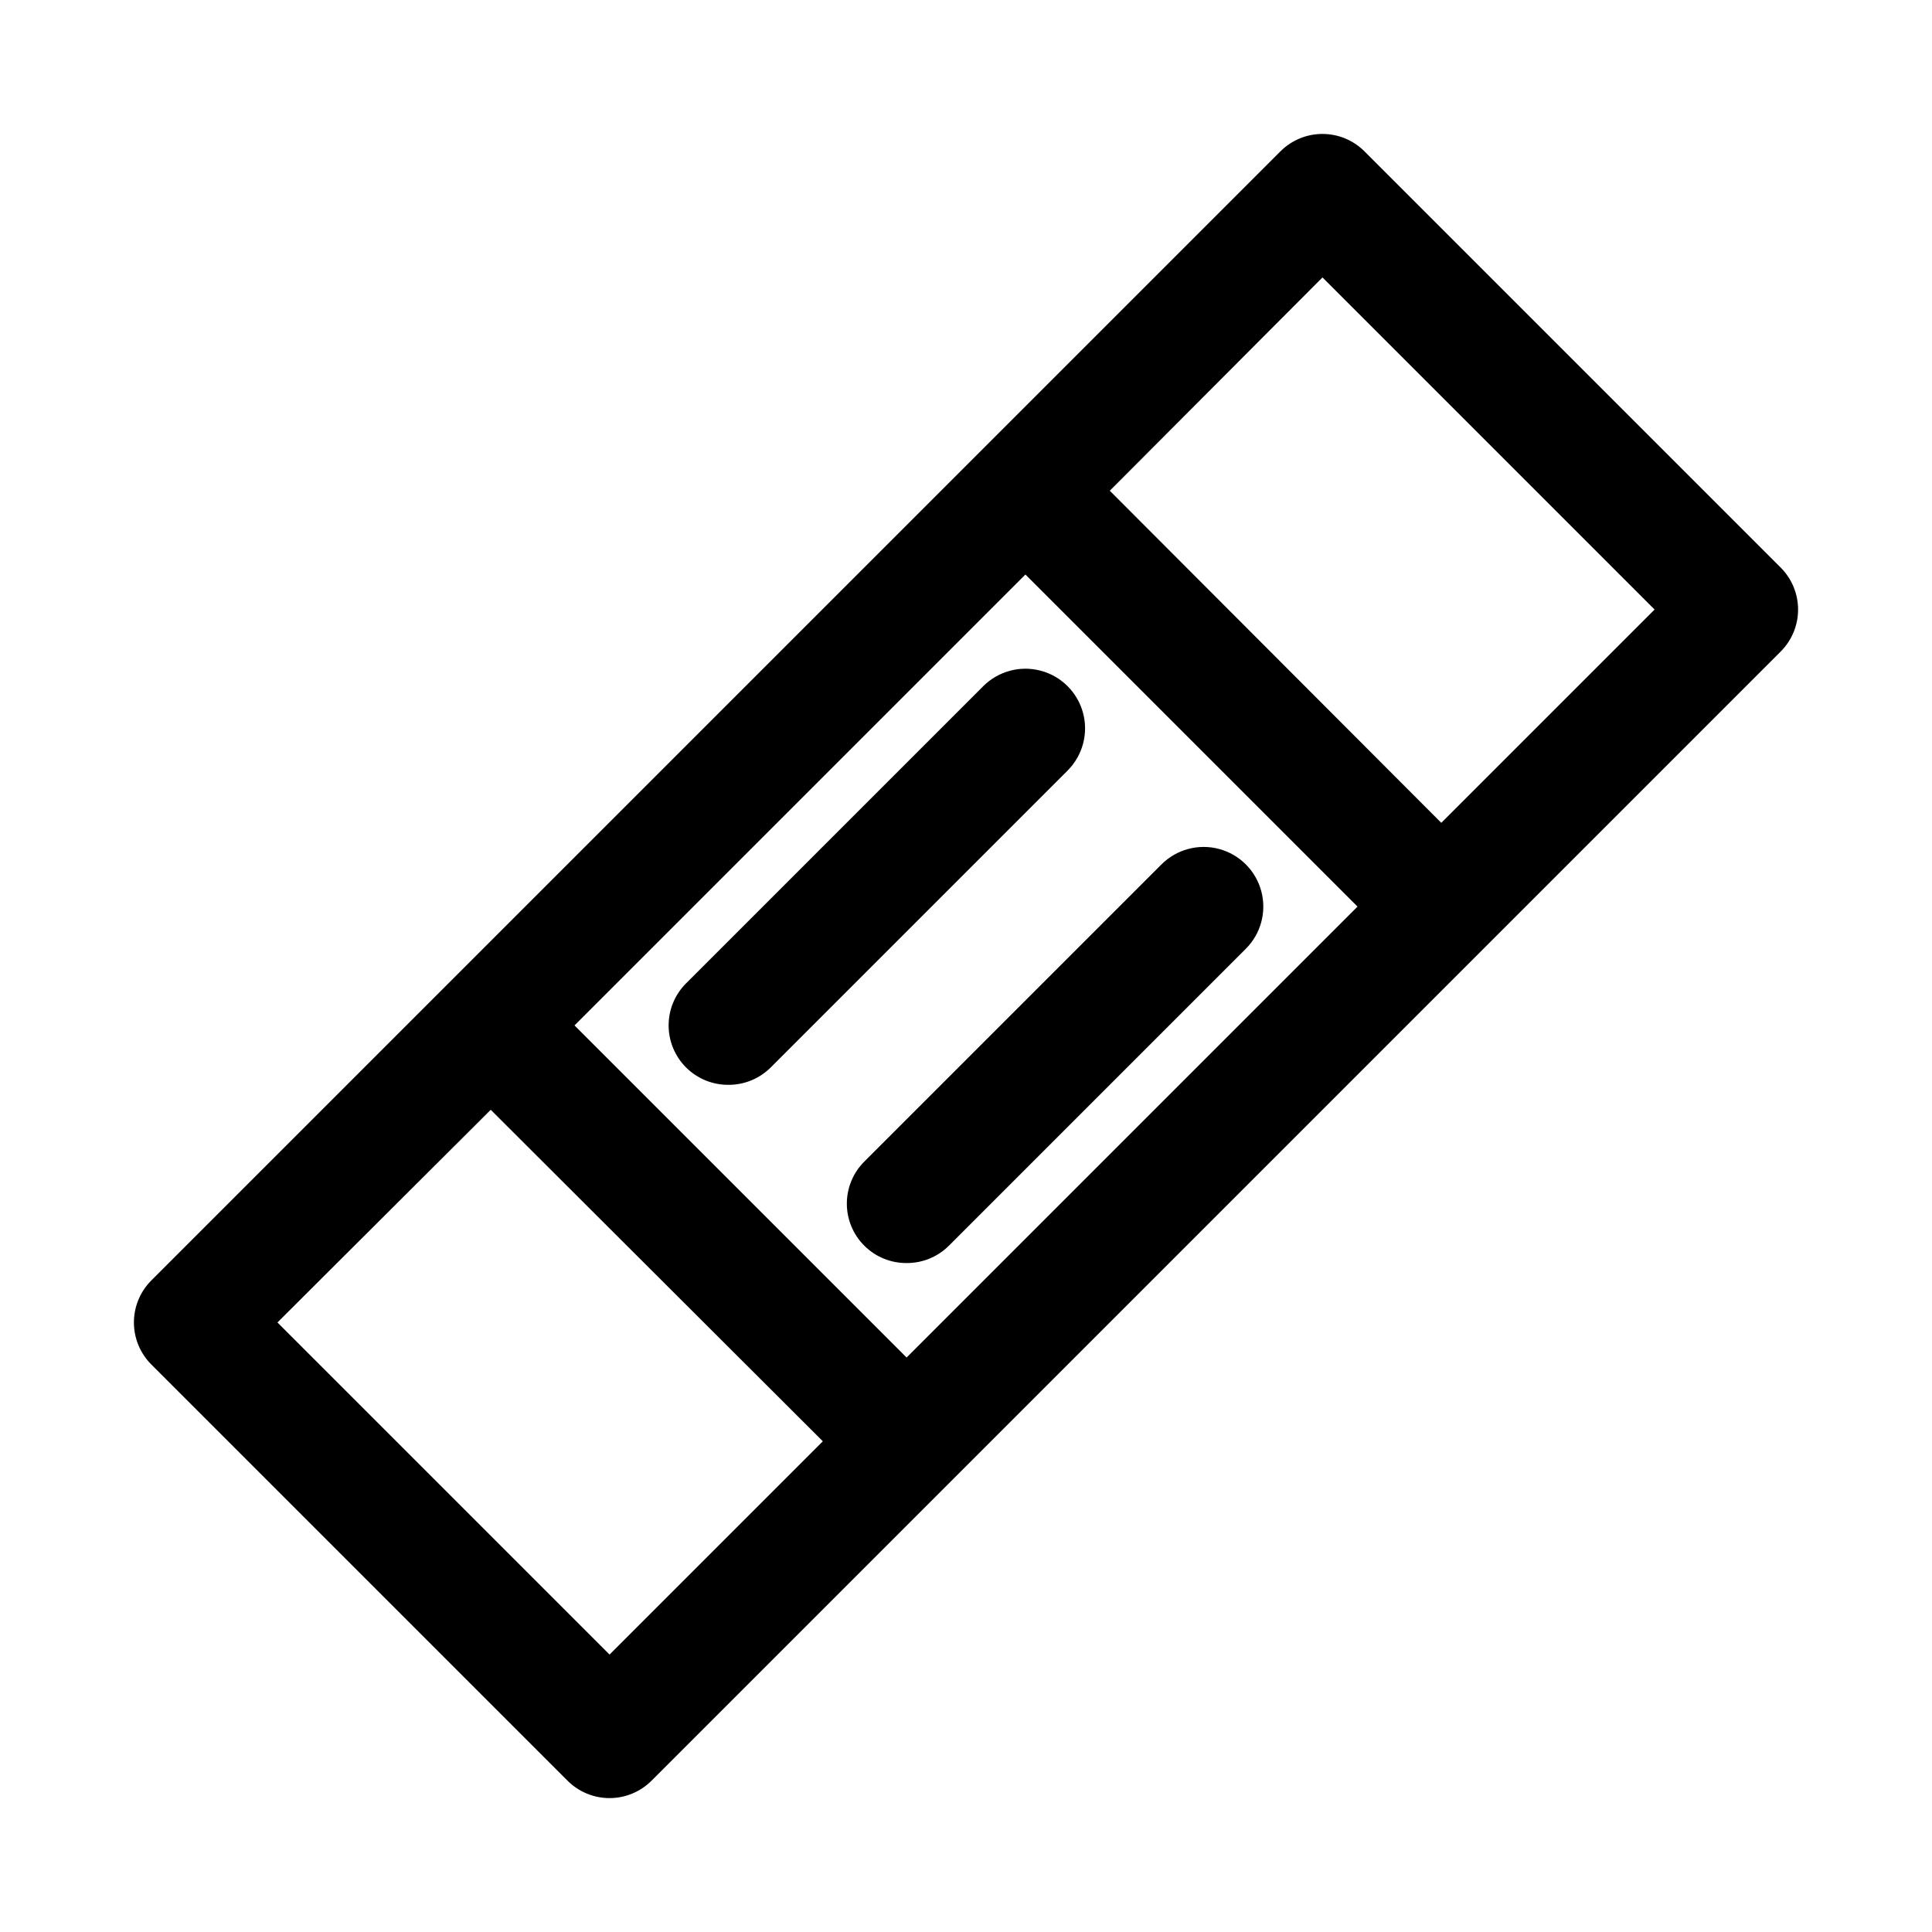 <?xml version="1.0" encoding="UTF-8"?>
<!-- Uploaded to: ICON Repo, www.iconrepo.com, Generator: ICON Repo Mixer Tools -->
<svg fill="#000000" width="800px" height="800px" version="1.1" viewBox="144 144 512 512" xmlns="http://www.w3.org/2000/svg">
 <path d="m615.85 294.36-110.21-110.21c-2.957-2.981-6.981-4.656-11.18-4.656-4.195 0-8.219 1.676-11.176 4.656l-299.14 299.14c-2.981 2.957-4.656 6.981-4.656 11.176 0 4.199 1.676 8.223 4.656 11.18l110.21 110.21c2.957 2.981 6.981 4.66 11.18 4.66 4.195 0 8.223-1.68 11.176-4.66l299.14-299.14c2.981-2.953 4.66-6.981 4.66-11.176 0-4.199-1.68-8.223-4.66-11.18zm-310.31 288.12-88.012-88.012 56.523-56.363 88.008 87.852zm78.719-78.719-88.008-88.012 119.5-119.5 88.008 88.008zm141.7-141.7-87.852-88.012 56.363-56.523 88.012 88.012zm-188.93 69.43c-4.188 0.023-8.207-1.621-11.18-4.566-2.981-2.957-4.656-6.981-4.656-11.18 0-4.199 1.676-8.223 4.656-11.18l78.719-78.719c3.996-3.992 9.816-5.555 15.273-4.09 5.453 1.461 9.715 5.723 11.176 11.176 1.461 5.457-0.098 11.277-4.09 15.27l-78.723 78.723c-2.969 2.945-6.992 4.59-11.176 4.566zm47.23 47.23c-4.184 0.023-8.207-1.617-11.176-4.566-2.984-2.957-4.66-6.981-4.66-11.176 0-4.199 1.676-8.223 4.66-11.18l78.719-78.719c3.992-3.996 9.812-5.555 15.27-4.094 5.457 1.461 9.715 5.723 11.18 11.18 1.461 5.453-0.098 11.273-4.094 15.27l-78.719 78.719c-2.973 2.949-6.996 4.59-11.18 4.566z"/>
</svg>